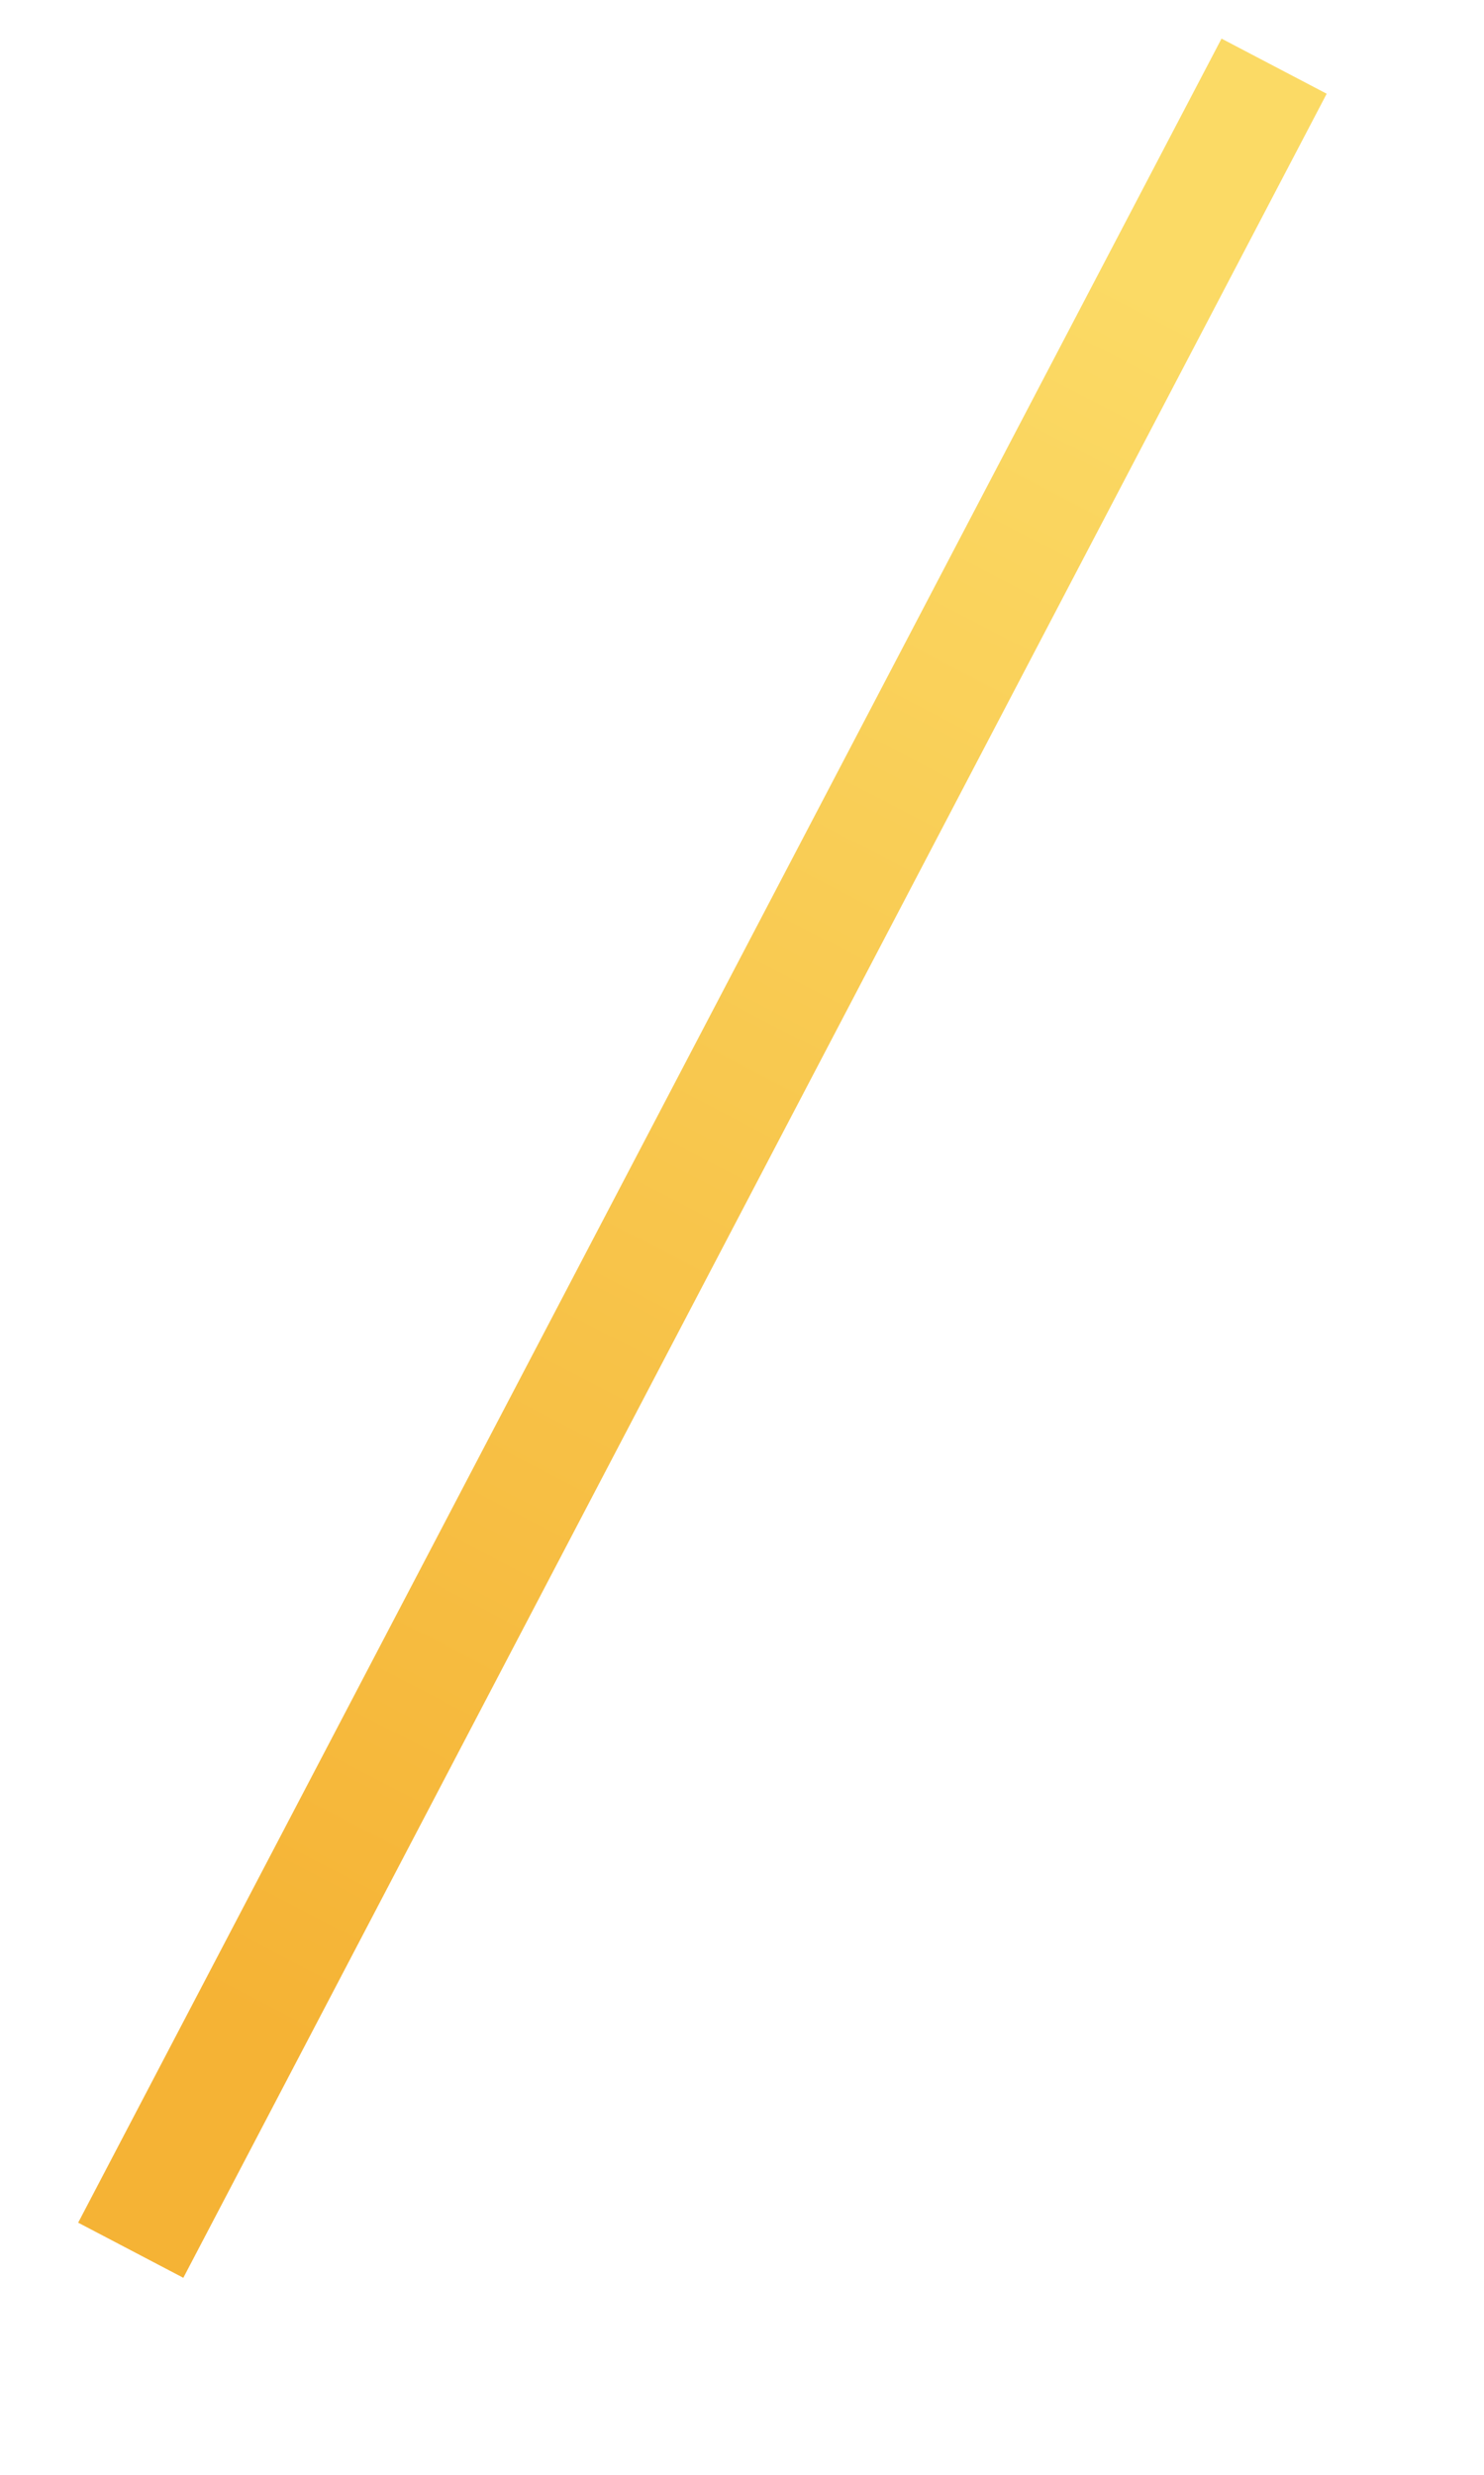 <svg xmlns="http://www.w3.org/2000/svg" xmlns:xlink="http://www.w3.org/1999/xlink" width="75" height="125" viewBox="0 0 75 125">
    <defs>
        <linearGradient id="lu1yhvx8rc" x1="63.719%" x2="36.281%" y1="0%" y2="100%">
            <stop offset="0%" stop-color="#FBDA65"/>
            <stop offset="100%" stop-color="#F5B335"/>
        </linearGradient>
        <filter id="fu7cqbrs6a" width="154.7%" height="128.7%" x="-23.7%" y="-10.5%" filterUnits="objectBoundingBox">
            <feMorphology in="SourceAlpha" operator="dilate" radius="3" result="shadowSpreadOuter1"/>
            <feOffset dx="2" dy="4" in="shadowSpreadOuter1" result="shadowOffsetOuter1"/>
            <feMorphology in="SourceAlpha" radius="3" result="shadowInner"/>
            <feOffset dx="2" dy="4" in="shadowInner" result="shadowInner"/>
            <feComposite in="shadowOffsetOuter1" in2="shadowInner" operator="out" result="shadowOffsetOuter1"/>
            <feGaussianBlur in="shadowOffsetOuter1" result="shadowBlurOuter1" stdDeviation="3"/>
            <feColorMatrix in="shadowBlurOuter1" values="0 0 0 0 0 0 0 0 0 0 0 0 0 0 0 0 0 0 0.129 0"/>
        </filter>
        <path id="l1crd37ztb" d="M767 49l-55 105"/>
    </defs>
    <g fill="none" fill-rule="evenodd" stroke-linecap="square" transform="translate(-704 -43)">
        <use fill="#000" filter="url(#fu7cqbrs6a)" xlink:href="#l1crd37ztb"/>
        <use stroke="url(#lu1yhvx8rc)" stroke-width="6" xlink:href="#l1crd37ztb"/>
    </g>
</svg>
